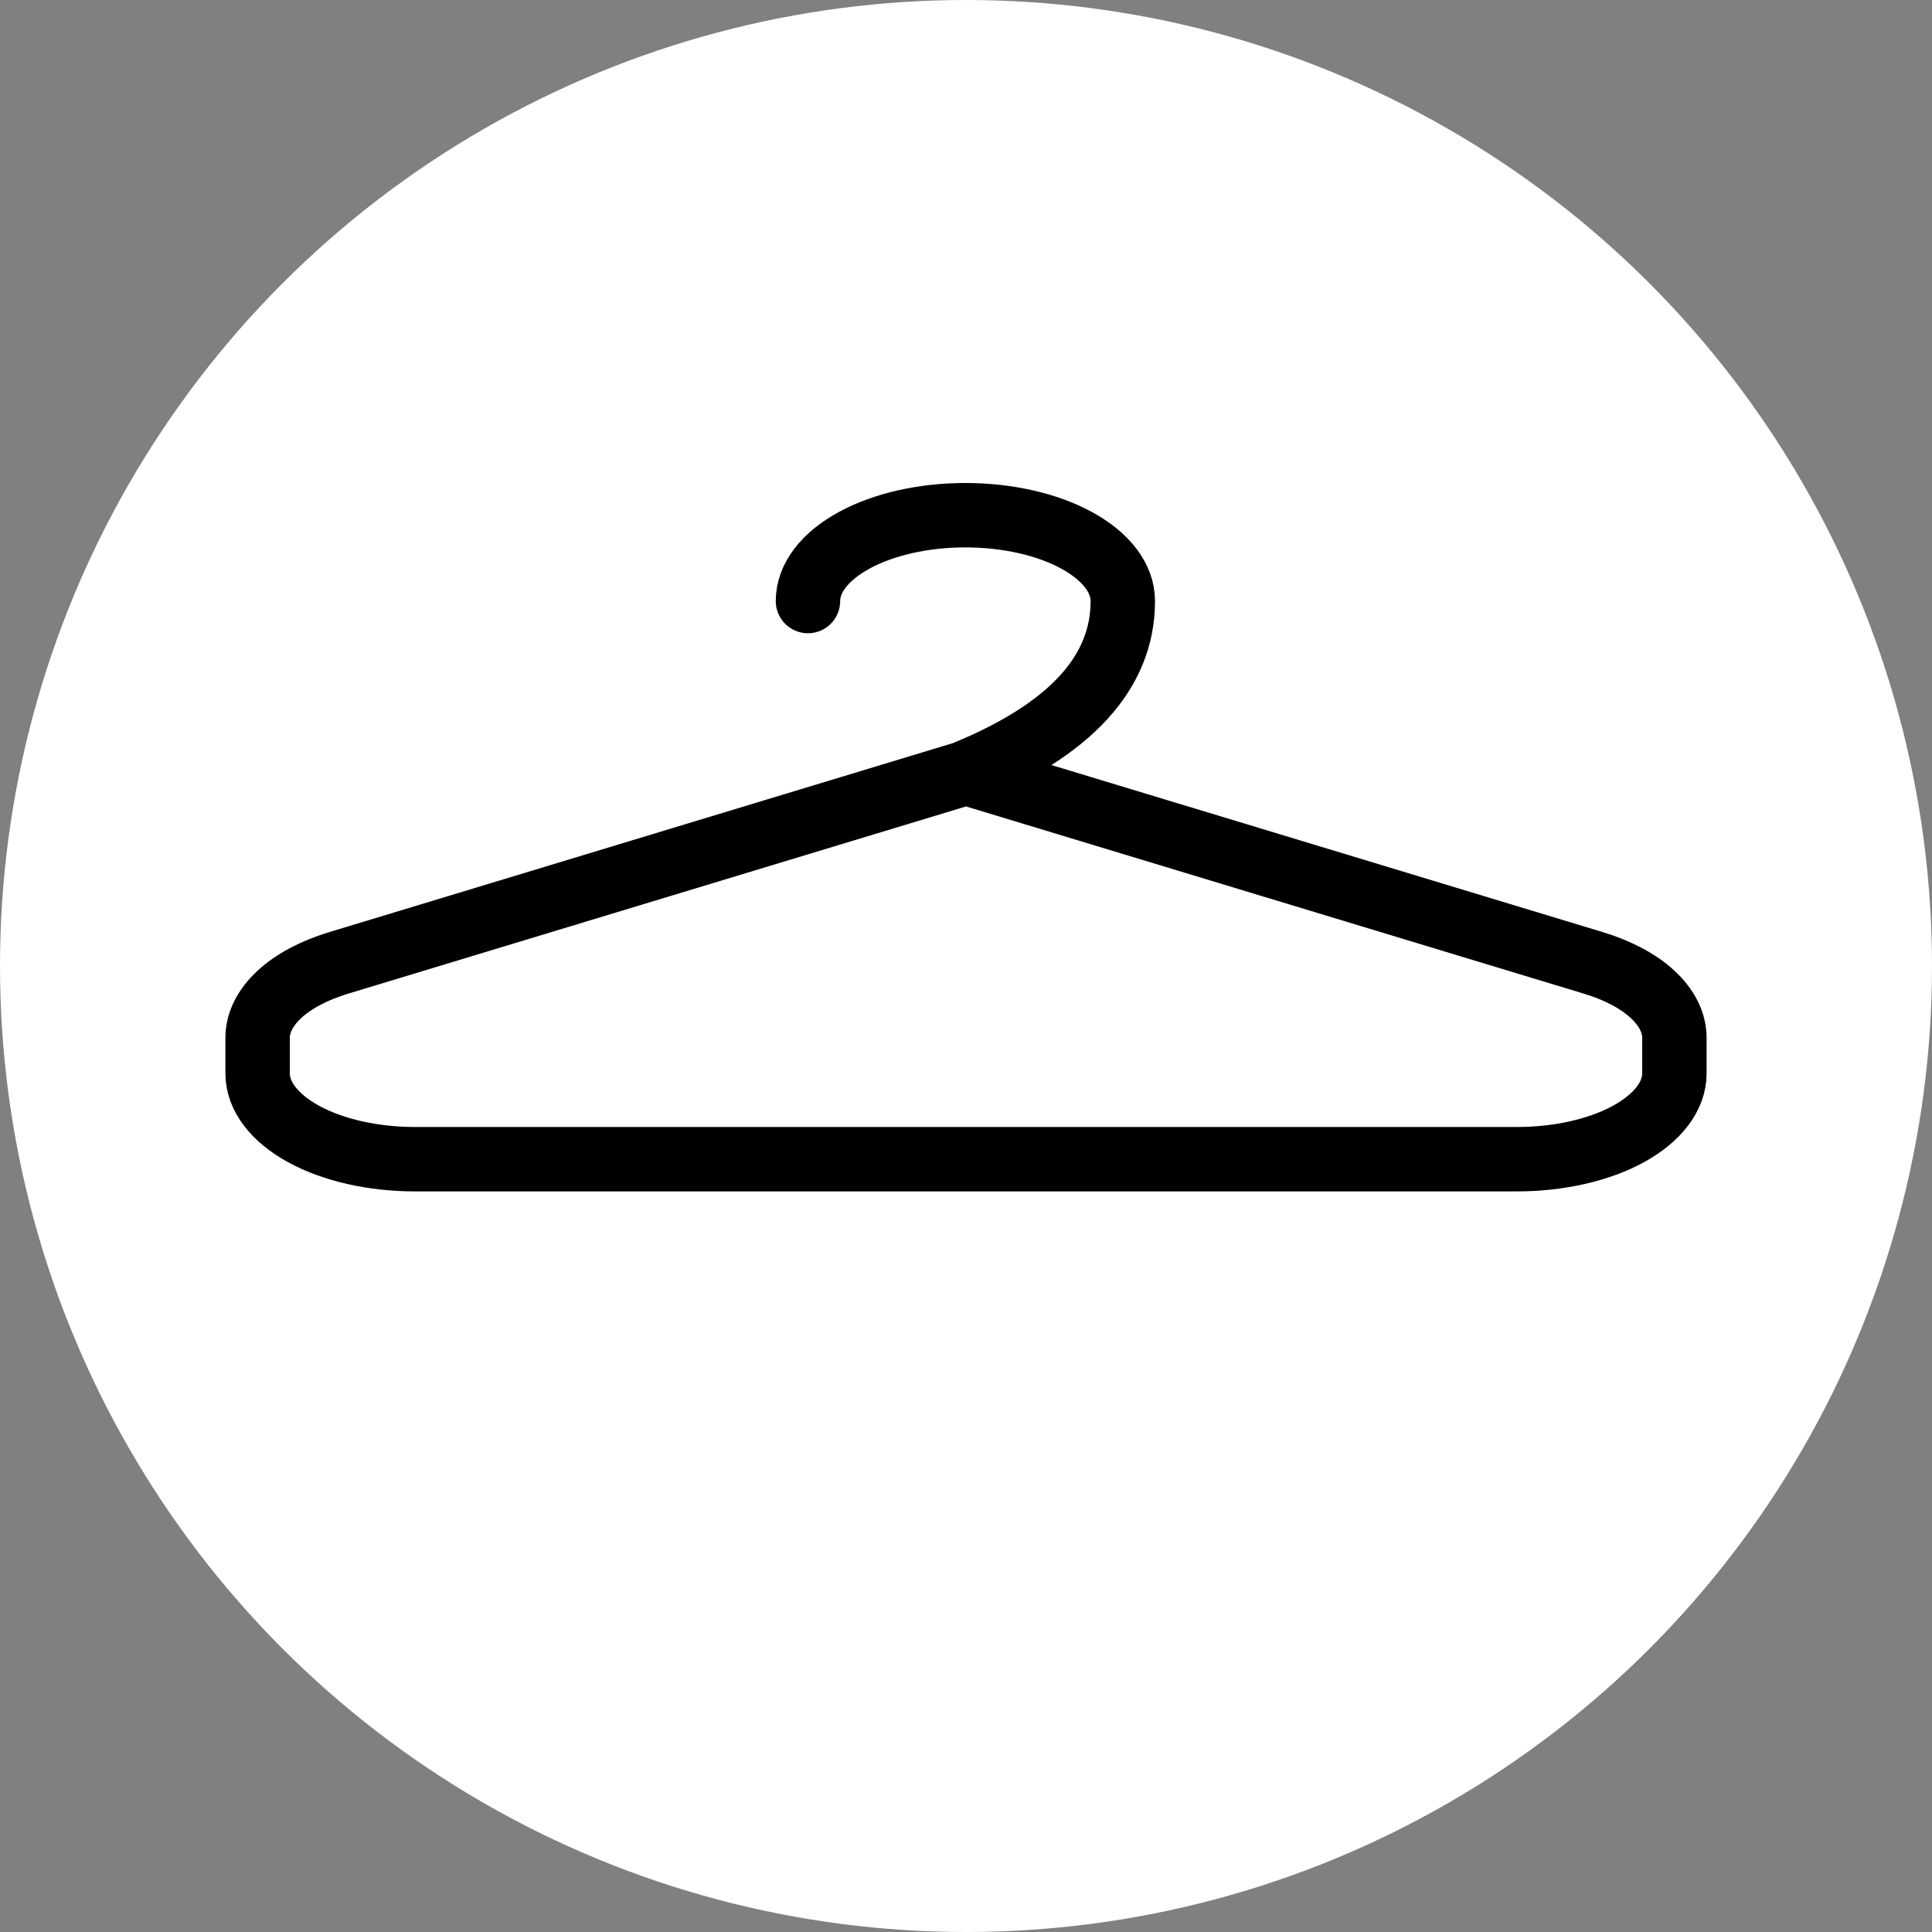 <svg width="30" height="30" viewBox="0 0 30 30" fill="none" xmlns="http://www.w3.org/2000/svg">
<rect x="0" y="0" width="30" height="30" fill="#808080" stroke="none"/>
<circle cx="15" cy="15" r="15" fill="white"/>
<path d="M12.546 9.333C12.546 8.98 12.803 8.641 13.262 8.391C13.72 8.14 14.342 8 14.99 8C15.639 8 16.26 8.14 16.719 8.391C17.177 8.641 17.435 8.98 17.435 9.333C17.435 10.445 16.616 11.333 14.99 12H15M15 12L5.258 14.952C4.876 15.068 4.559 15.236 4.338 15.441C4.116 15.647 4 15.88 4 16.118V16.667C4 17.02 4.258 17.359 4.716 17.61C5.174 17.86 5.796 18 6.444 18H23.556C24.204 18 24.826 17.86 25.284 17.61C25.742 17.359 26 17.02 26 16.667V16.118C26 15.88 25.884 15.647 25.662 15.441C25.441 15.236 25.124 15.068 24.742 14.952L15 12Z" stroke="black" stroke-linecap="round" stroke-linejoin="round"/>
</svg>
